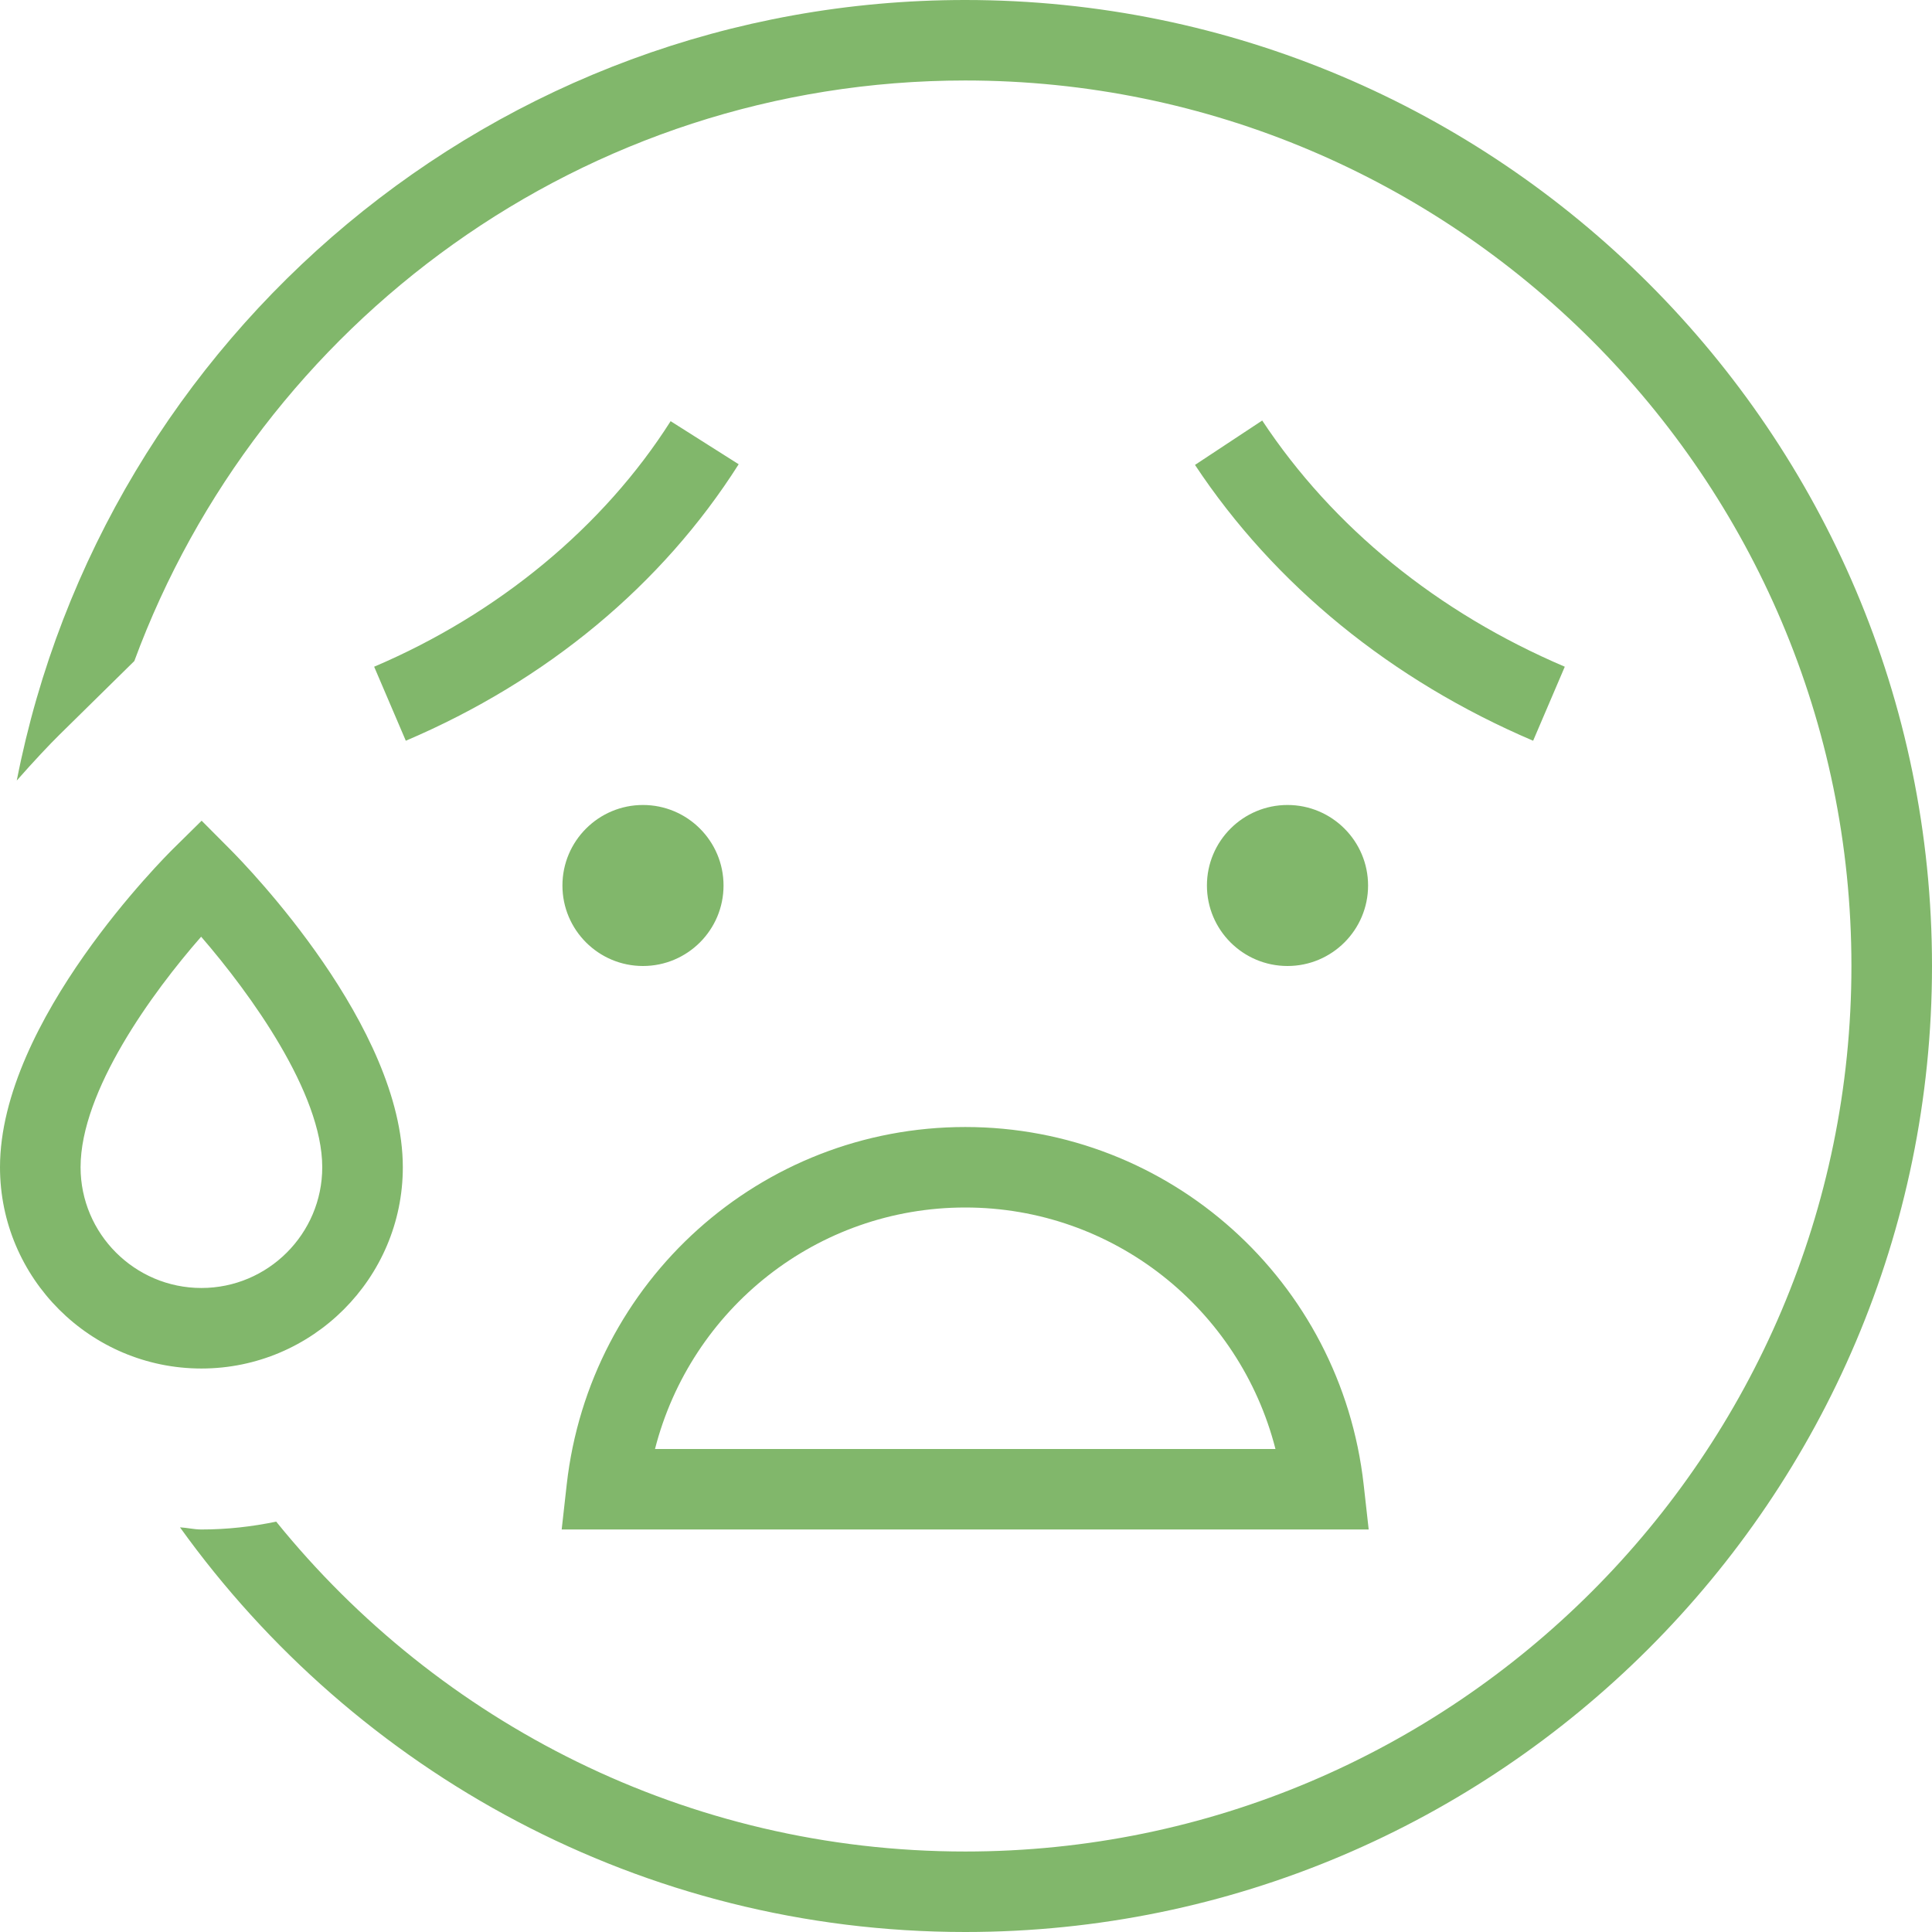 <?xml version="1.0" encoding="UTF-8"?> <svg xmlns="http://www.w3.org/2000/svg" width="44" height="44" viewBox="0 0 44 44" fill="none"> <path d="M44 22C44 34.131 34.123 44 21.983 44C14.616 44 8.097 40.353 4.099 34.784C4.264 34.793 4.42 34.833 4.587 34.833C5.17 34.833 5.739 34.769 6.29 34.654C9.992 39.23 15.649 42.167 21.983 42.167C33.111 42.167 42.165 33.119 42.165 22C42.165 10.881 33.111 1.833 21.983 1.833C13.299 1.833 5.901 7.352 3.059 15.055L1.363 16.724C1.128 16.955 0.774 17.331 0.382 17.776C2.36 7.66 11.288 0 21.983 0C34.123 0 44 9.869 44 22ZM14.643 22C15.656 22 16.478 21.179 16.478 20.167C16.478 19.155 15.656 18.333 14.643 18.333C13.631 18.333 12.809 19.155 12.809 20.167C12.809 21.179 13.631 22 14.643 22ZM27.487 20.167C27.487 21.179 28.309 22 29.322 22C30.334 22 31.157 21.179 31.157 20.167C31.157 19.155 30.334 18.333 29.322 18.333C28.309 18.333 27.487 19.155 27.487 20.167ZM21.983 25.667C26.636 25.667 30.538 29.17 31.057 33.814L31.171 34.833H12.792L12.906 33.814C13.427 29.17 17.328 25.667 21.983 25.667ZM21.983 27.5C18.612 27.5 15.735 29.803 14.917 33H29.048C28.23 29.803 25.353 27.5 21.983 27.5ZM4.587 31.167C2.059 31.167 0 29.111 0 26.583C0 23.248 3.783 19.49 3.943 19.331L4.592 18.691L5.236 19.338C5.64 19.743 9.174 23.382 9.174 26.583C9.174 29.111 7.115 31.167 4.587 31.167ZM4.587 29.333C6.104 29.333 7.339 28.099 7.339 26.583C7.339 24.887 5.697 22.623 4.581 21.333C3.468 22.603 1.835 24.845 1.835 26.583C1.835 28.099 3.07 29.333 4.587 29.333ZM8.521 15.184L9.242 16.87C12.454 15.501 15.078 13.323 16.823 10.573L15.273 9.592C13.75 11.992 11.352 13.979 8.521 15.184ZM35.637 15.184C32.738 13.948 30.355 12.01 28.746 9.577L27.215 10.588C29.023 13.319 31.687 15.492 34.916 16.87L35.637 15.184Z" fill="#81B76B"></path> </svg> 